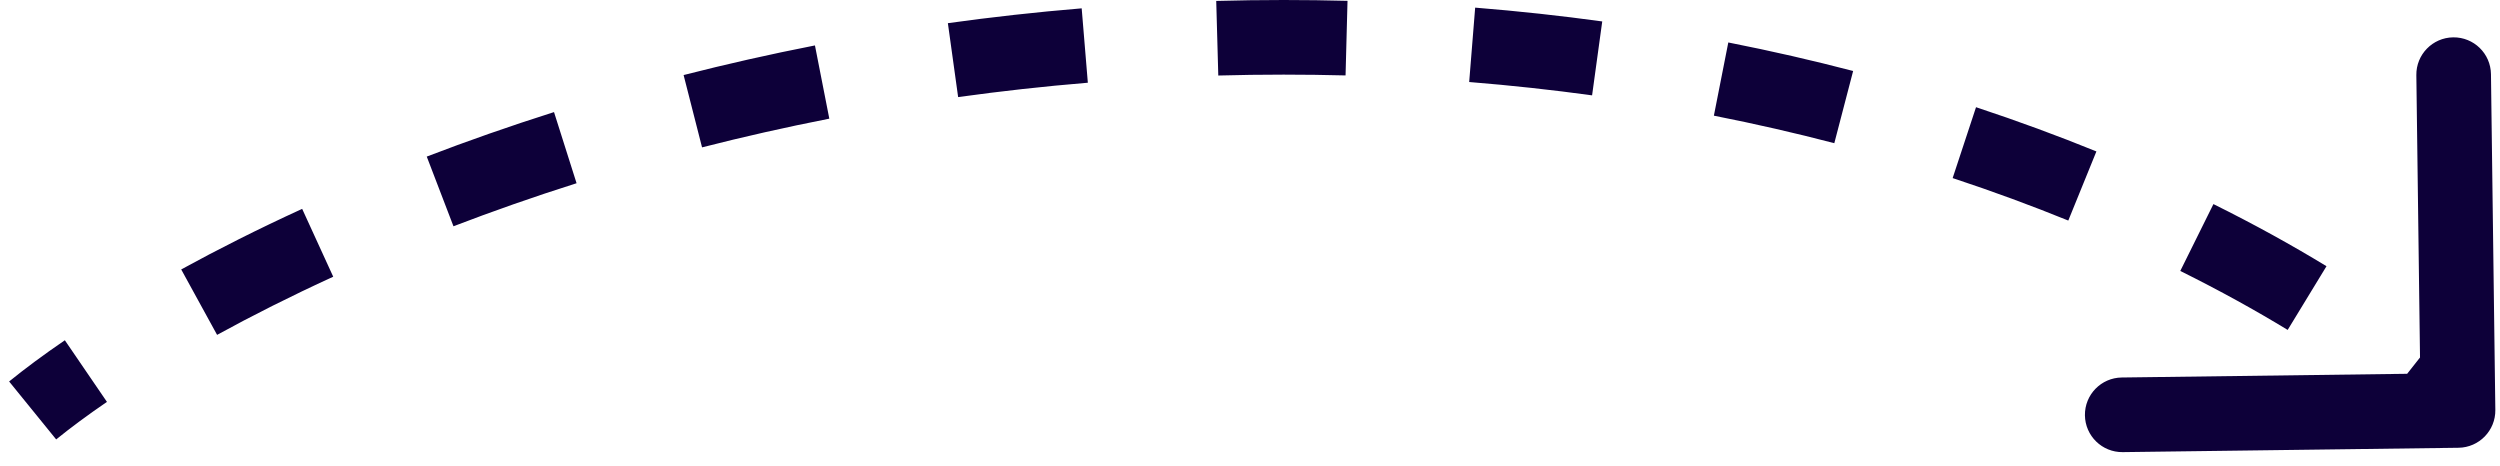 <svg width="134" height="25" viewBox="0 0 134 25" fill="none" xmlns="http://www.w3.org/2000/svg">
<path id="Vector 2" d="M133.75 21.974C133.764 23.078 132.88 23.985 131.776 24L113.777 24.234C112.673 24.248 111.766 23.364 111.752 22.26C111.737 21.155 112.621 20.248 113.726 20.234L129.724 20.026L129.516 4.027C129.502 2.923 130.386 2.016 131.49 2.002C132.595 1.987 133.502 2.871 133.516 3.976L133.75 21.974ZM0.489 20.447C1.335 19.761 2.334 19.018 3.476 18.238L5.732 21.541C4.667 22.269 3.758 22.946 3.011 23.553L0.489 20.447ZM9.713 14.442C11.665 13.372 13.831 12.278 16.196 11.195L17.861 14.832C15.582 15.875 13.503 16.926 11.636 17.949L9.713 14.442ZM22.874 8.393C25.029 7.566 27.305 6.766 29.695 6.008L30.904 9.821C28.591 10.554 26.389 11.329 24.306 12.128L22.874 8.393ZM36.641 4.023C38.907 3.444 41.255 2.911 43.681 2.435L44.451 6.36C42.1 6.822 39.825 7.338 37.63 7.899L36.641 4.023ZM50.806 1.242C53.137 0.918 55.529 0.65 57.978 0.447L58.308 4.434C55.934 4.63 53.616 4.89 51.356 5.204L50.806 1.242ZM65.19 0.05C66.383 0.017 67.587 0 68.803 0V4C67.624 4 66.456 4.016 65.3 4.048L65.19 0.05ZM68.803 0C69.957 0 71.099 0.015 72.227 0.045L72.122 4.043C71.029 4.015 69.922 4 68.803 4V0ZM79.069 0.409C81.405 0.597 83.676 0.846 85.88 1.149L85.336 5.111C83.206 4.819 81.009 4.578 78.748 4.396L79.069 0.409ZM92.637 2.276C94.954 2.732 97.185 3.246 99.328 3.805L98.319 7.675C96.253 7.136 94.101 6.641 91.864 6.2L92.637 2.276ZM105.915 5.746C108.189 6.497 110.341 7.293 112.367 8.117L110.86 11.822C108.916 11.032 106.849 10.267 104.662 9.545L105.915 5.746ZM118.64 10.939C120.871 12.046 122.894 13.168 124.7 14.269L122.619 17.684C120.913 16.645 118.992 15.579 116.863 14.523L118.64 10.939ZM130.45 18.227C131.496 19.051 132.397 19.838 133.146 20.567L130.354 23.433C129.721 22.816 128.928 22.12 127.973 21.367L130.45 18.227Z" fill="#0D0039"/>
</svg>
